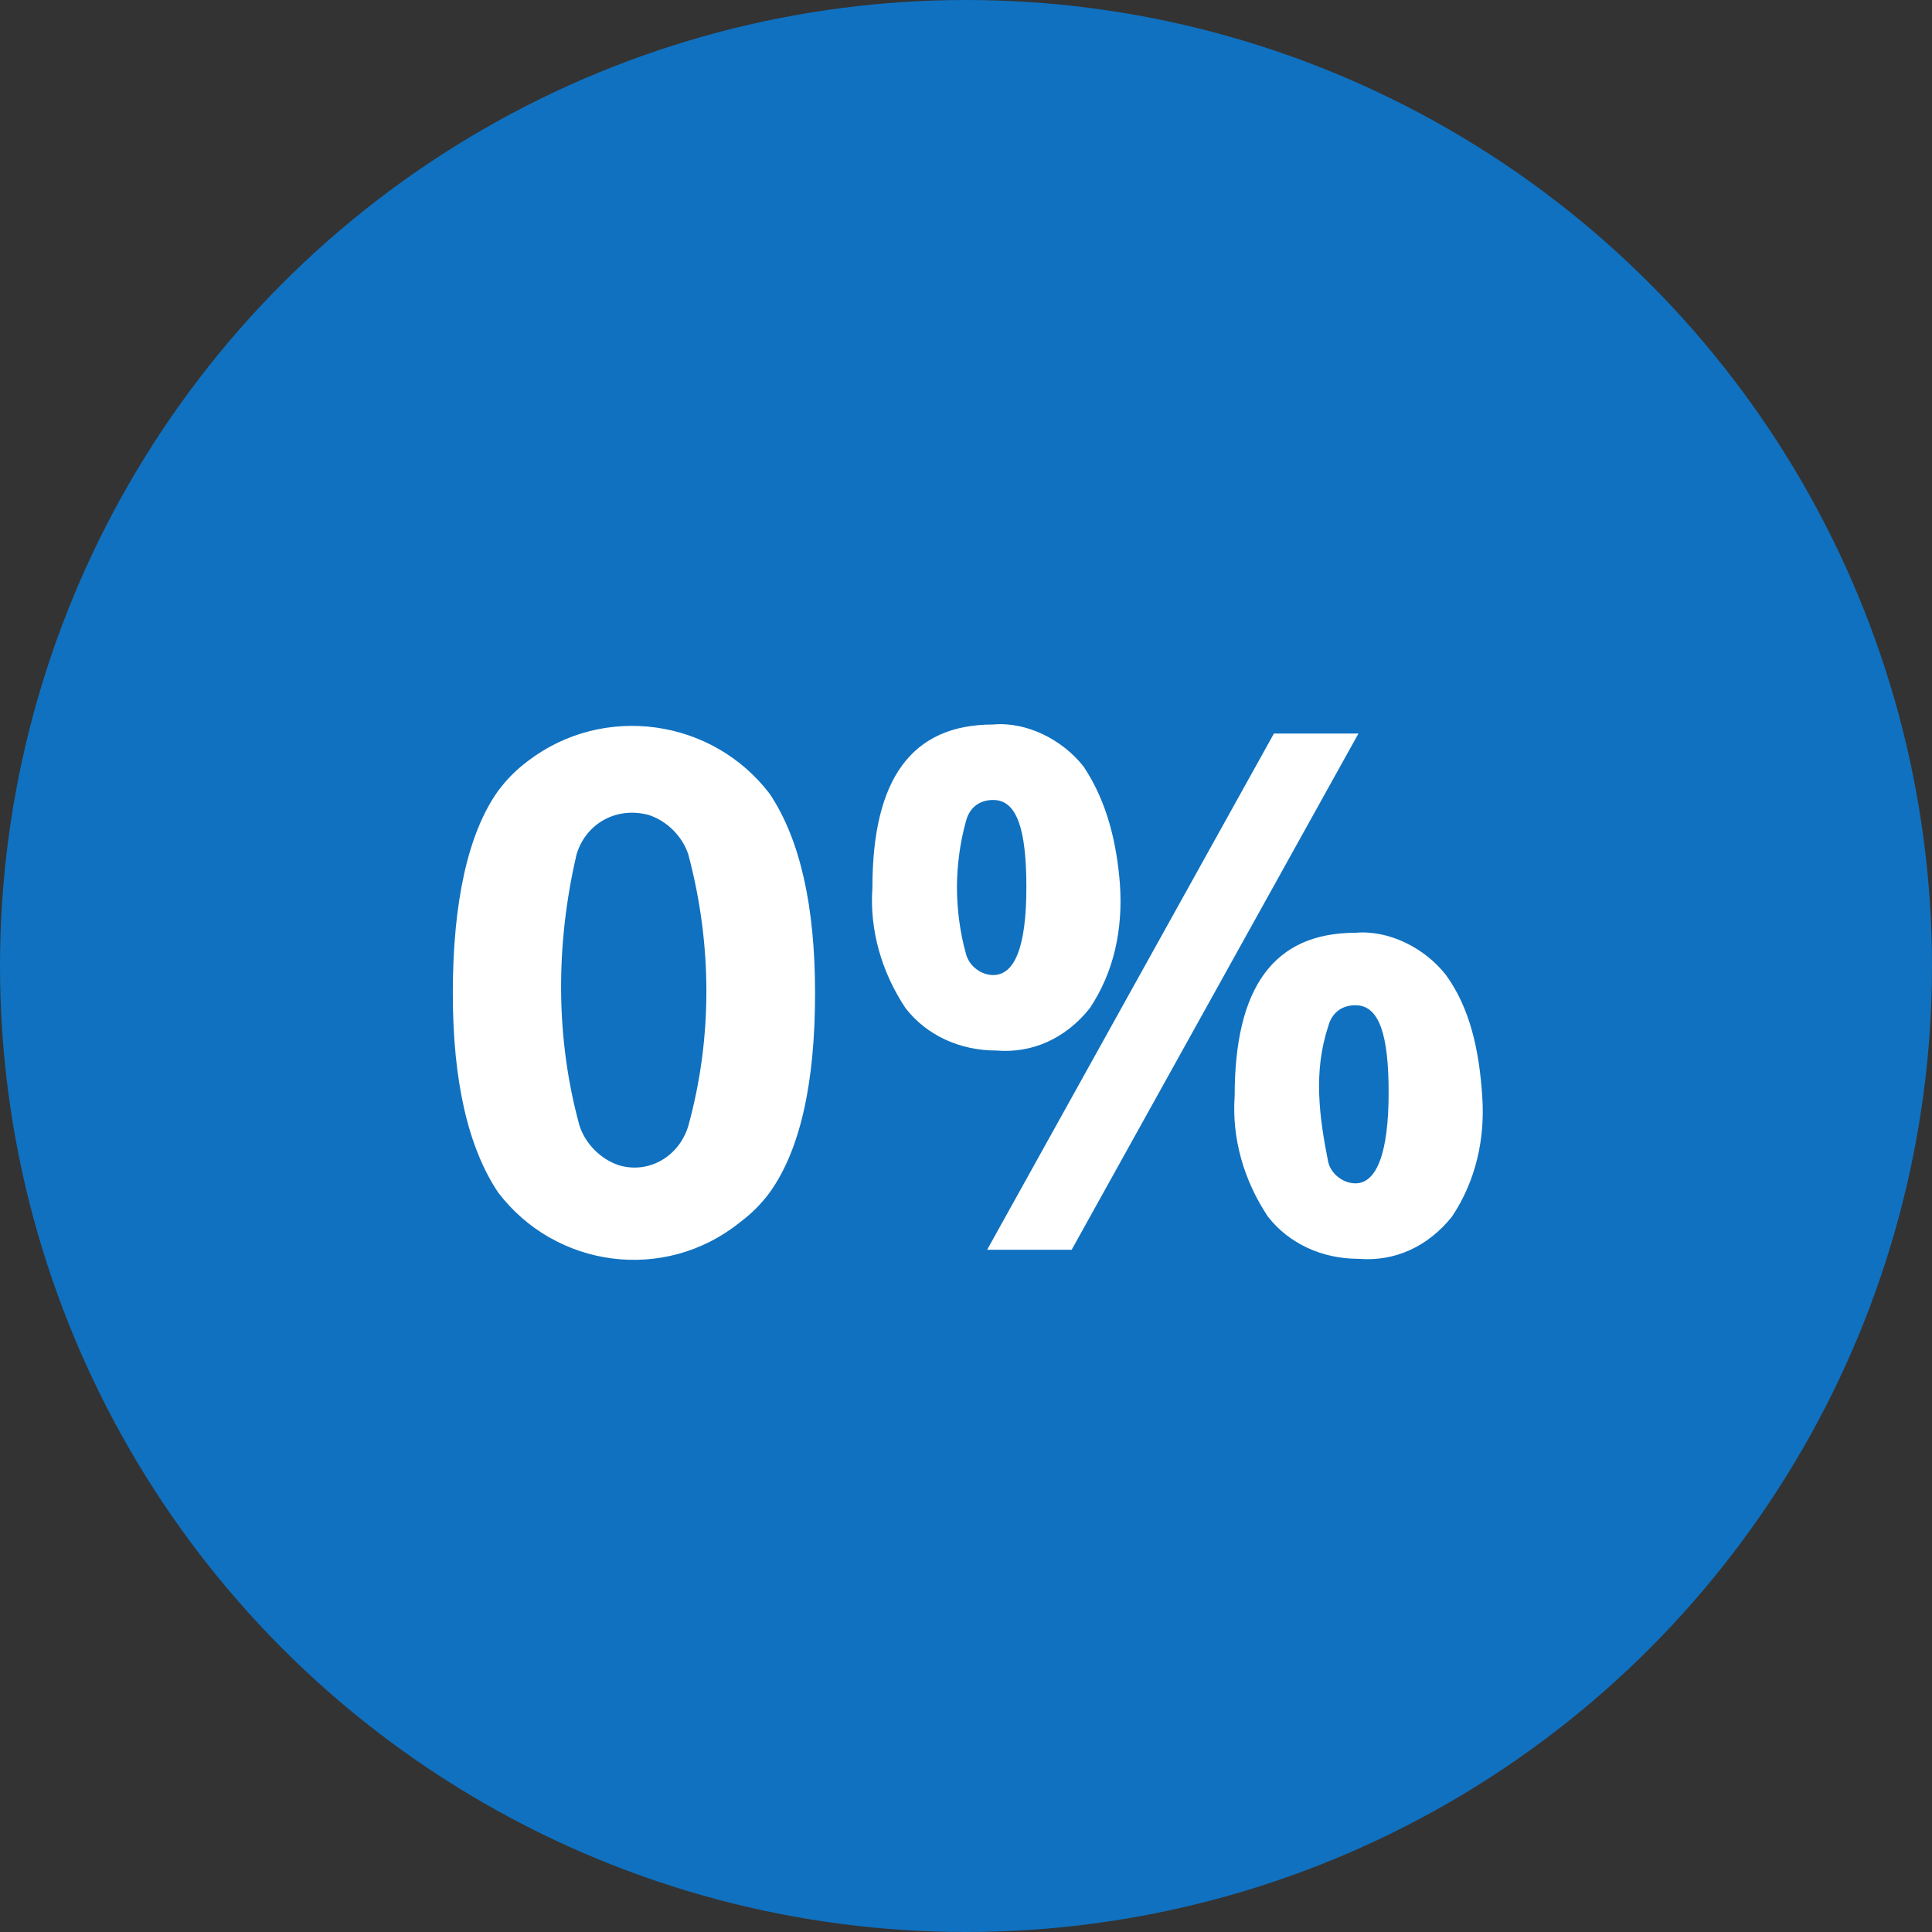 <?xml version="1.0" encoding="utf-8"?>
<!-- Generator: Adobe Illustrator 22.0.1, SVG Export Plug-In . SVG Version: 6.00 Build 0)  -->
<svg version="1.1" id="Слой_1" xmlns="http://www.w3.org/2000/svg" xmlns:xlink="http://www.w3.org/1999/xlink" x="0px" y="0px"
	 width="64px" height="64px" viewBox="0 0 64 64" style="enable-background:new 0 0 64 64;" xml:space="preserve">
<rect x="0" y="0" width="64" height="64" fill="#333333" stroke="none"/>
<circle style="fill:#1071C0;" cx="32" cy="32" r="32"/>
<path id="_0_" style="fill:#FFFFFF;" d="M25.5,26.3c-1.9-2.5-5.5-3-8-1.1c-0.4,0.3-0.7,0.6-1,1c-1,1.4-1.5,3.7-1.5,6.7
	c0,2.9,0.5,5.1,1.5,6.6c1.9,2.5,5.5,3,8,1c0.4-0.3,0.7-0.6,1-1c1-1.4,1.5-3.6,1.5-6.6C27,30,26.5,27.8,25.5,26.3z M19.1,28.3
	c0.3-1,1.3-1.6,2.4-1.3c0.6,0.2,1.1,0.7,1.3,1.3c0.8,3,0.8,6.1,0,9c-0.3,1-1.3,1.6-2.3,1.3c-0.6-0.2-1.1-0.7-1.3-1.3
	C18.4,34.4,18.4,31.3,19.1,28.3L19.1,28.3z M32,27.2c0.1-0.4,0.4-0.7,0.9-0.7c0.8,0,1.1,1,1.1,2.9c0,2-0.4,2.9-1.1,2.9
	c-0.4,0-0.8-0.3-0.9-0.7c-0.2-0.7-0.3-1.5-0.3-2.2C31.7,28.7,31.8,27.9,32,27.2L32,27.2z M35.9,25.4c-0.7-0.9-1.9-1.5-3-1.4
	c-2.7,0-4,1.8-4,5.4c-0.1,1.4,0.3,2.8,1.1,4c0.7,0.9,1.8,1.4,3,1.4c1.2,0.1,2.3-0.4,3.1-1.4c0.8-1.2,1.1-2.6,1-4.1
	C37,28,36.7,26.6,35.9,25.4z M42.2,24.3l-9.5,17.1h2.8L45,24.3H42.2z M44,34c0.1-0.4,0.4-0.7,0.9-0.7c0.8,0,1.1,1,1.1,2.9
	c0,2-0.4,3-1.1,3c-0.4,0-0.8-0.3-0.9-0.7C43.7,37,43.5,35.5,44,34L44,34z M47.9,32.3c-0.7-0.9-1.9-1.5-3-1.4c-2.7,0-4,1.8-4,5.4
	c-0.1,1.4,0.3,2.8,1.1,4c0.7,0.9,1.8,1.4,3,1.4c1.2,0.1,2.3-0.4,3.1-1.4c0.8-1.2,1.1-2.6,1-4C49,34.8,48.7,33.4,47.9,32.3z"/>
</svg>

